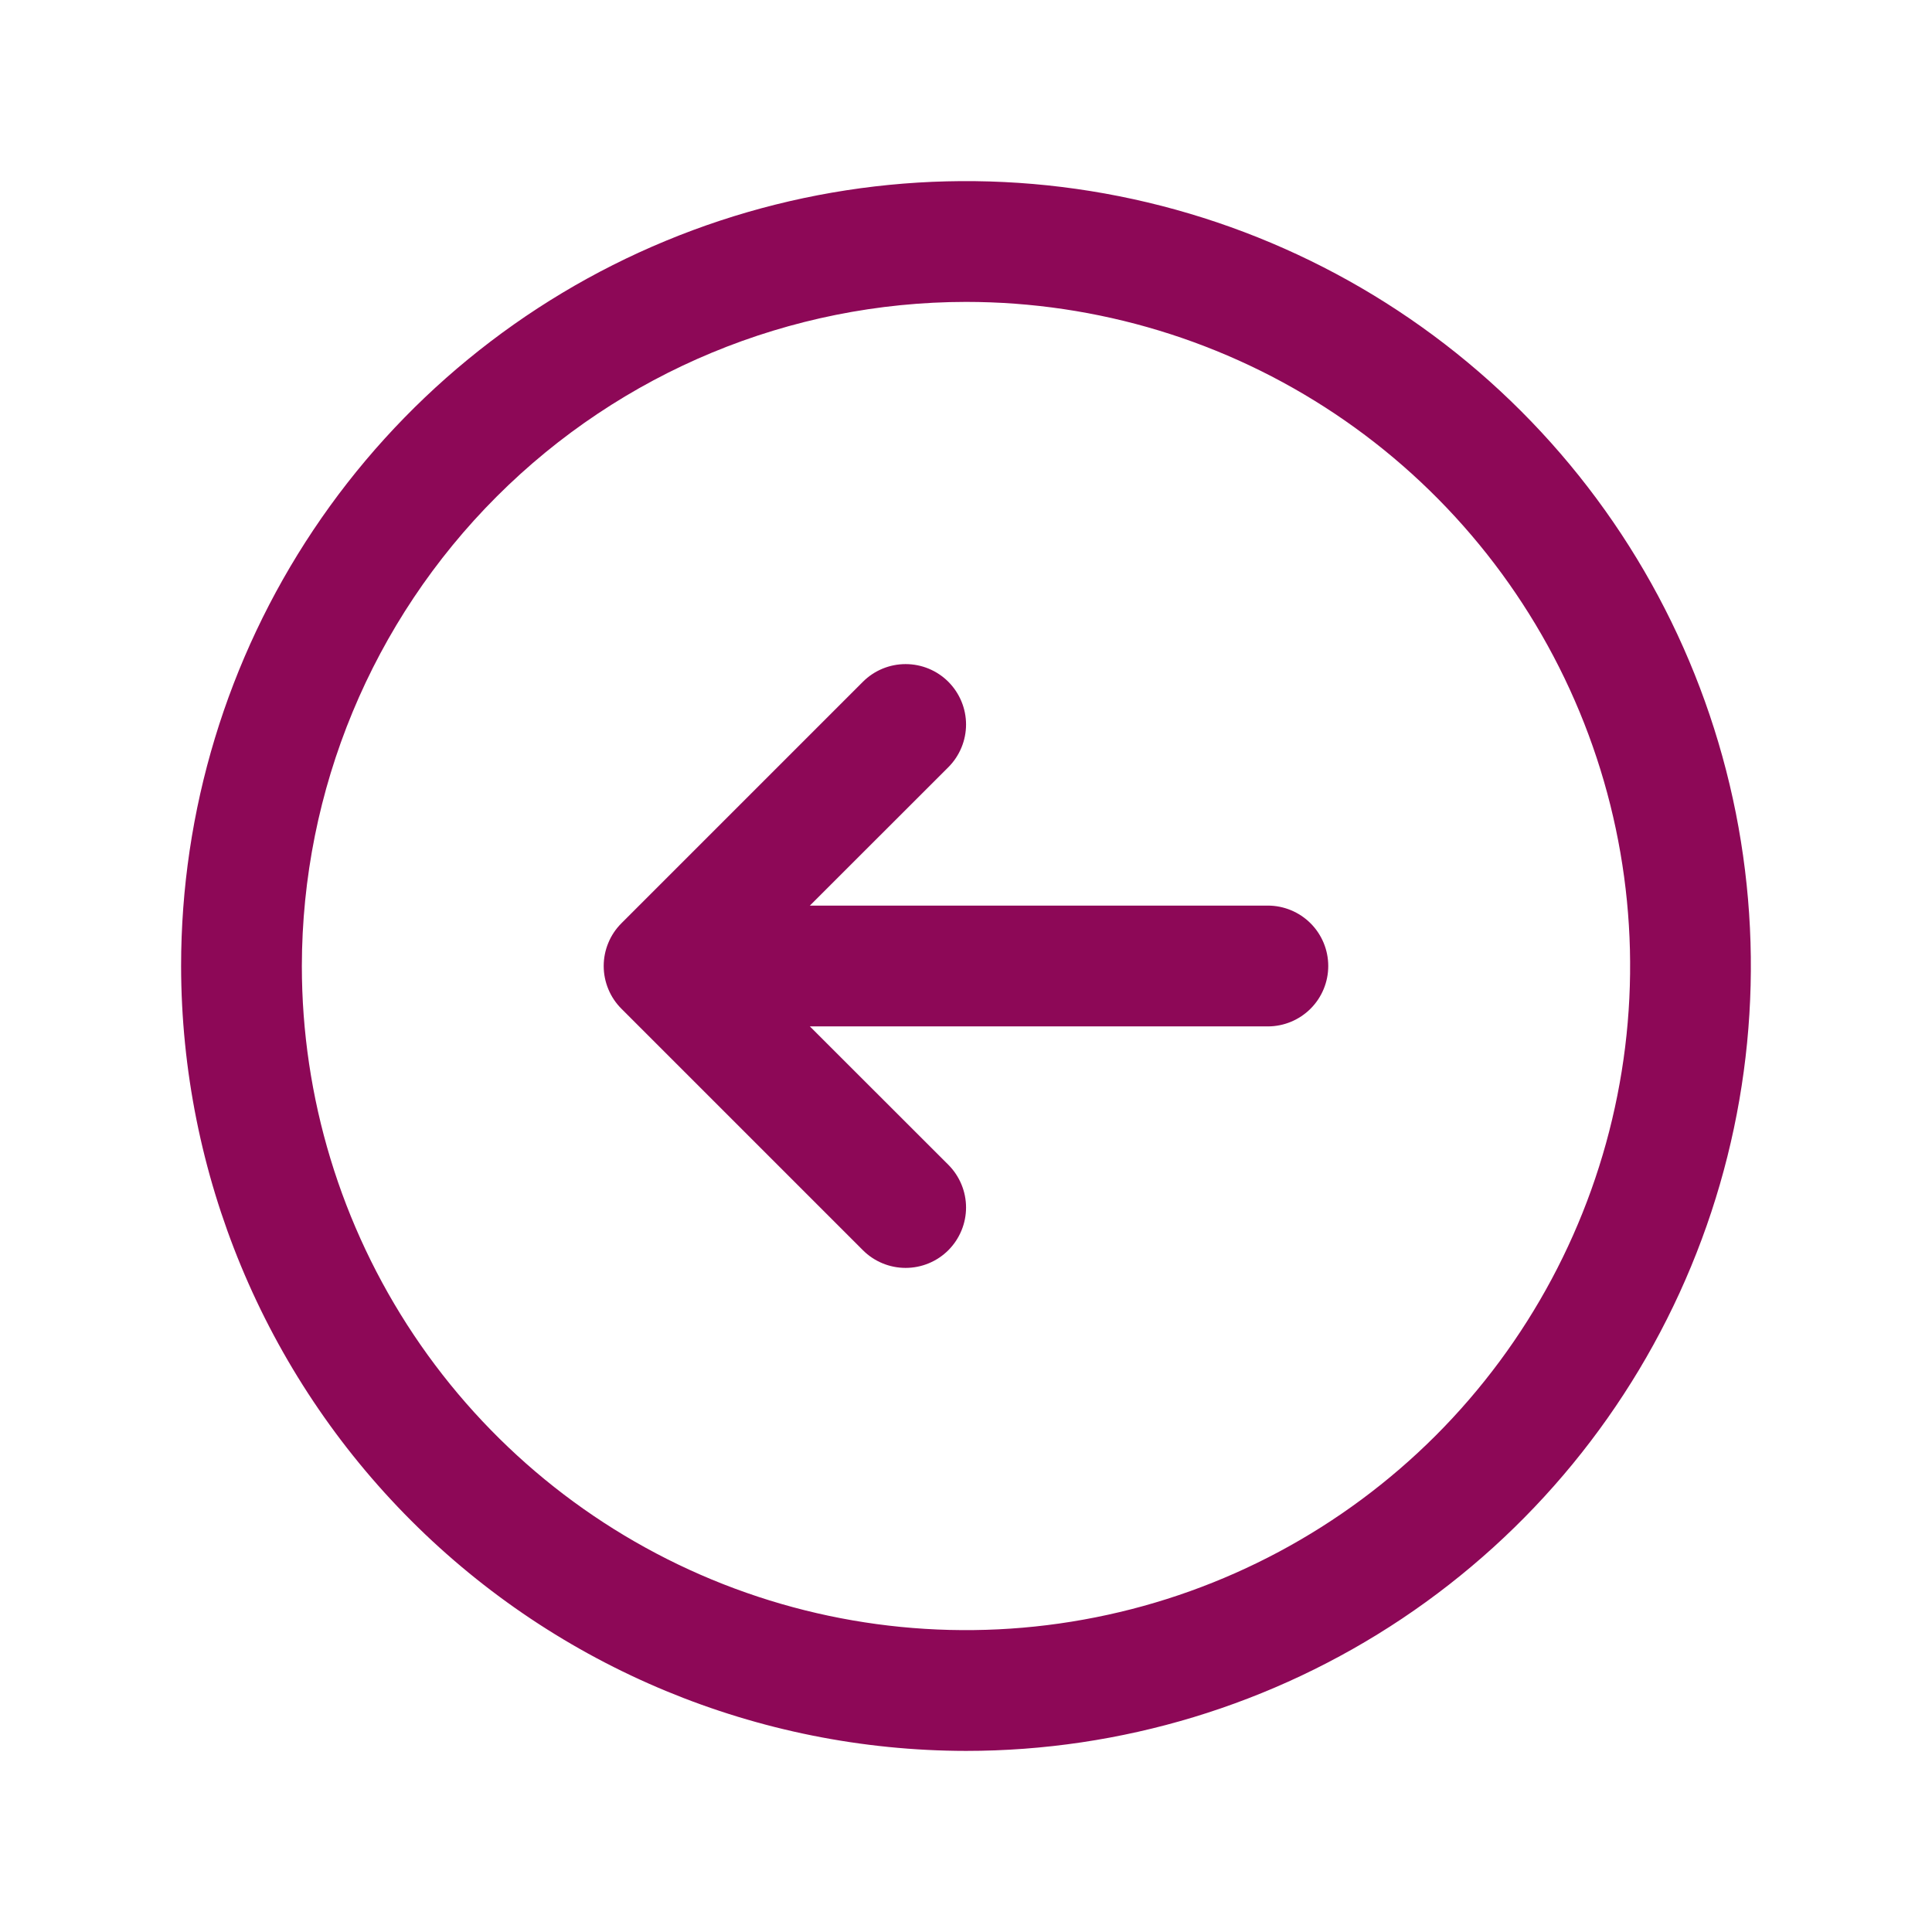 <svg xmlns="http://www.w3.org/2000/svg" width="38" height="38" viewBox="0 0 38 38" fill="none"><path d="M19 34.438C22.053 34.438 25.038 33.532 27.577 31.836C30.115 30.14 32.094 27.729 33.262 24.908C34.431 22.087 34.736 18.983 34.141 15.988C33.545 12.994 32.075 10.243 29.916 8.084C27.757 5.925 25.006 4.455 22.012 3.859C19.017 3.263 15.913 3.569 13.092 4.738C10.271 5.906 7.86 7.885 6.164 10.423C4.468 12.962 3.562 15.947 3.562 19C3.567 23.093 5.195 27.017 8.089 29.911C10.983 32.805 14.907 34.433 19 34.438ZM19 5.938C21.584 5.938 24.109 6.704 26.257 8.139C28.405 9.574 30.079 11.614 31.068 14.001C32.057 16.388 32.316 19.015 31.811 21.548C31.308 24.082 30.063 26.41 28.237 28.237C26.41 30.063 24.082 31.308 21.548 31.811C19.015 32.316 16.388 32.057 14.001 31.068C11.614 30.079 9.574 28.405 8.139 26.257C6.704 24.109 5.937 21.584 5.937 19C5.941 15.537 7.319 12.217 9.768 9.768C12.217 7.319 15.537 5.941 19 5.938ZM12.222 19.84C12.112 19.73 12.024 19.599 11.965 19.455C11.905 19.311 11.874 19.156 11.874 19C11.874 18.844 11.905 18.689 11.965 18.545C12.024 18.401 12.112 18.27 12.222 18.16L16.972 13.41C17.195 13.187 17.497 13.062 17.812 13.062C18.128 13.062 18.43 13.187 18.653 13.41C18.875 13.633 19.001 13.935 19.001 14.25C19.001 14.565 18.875 14.867 18.653 15.09L15.929 17.812H24.938C25.252 17.812 25.555 17.938 25.777 18.16C26 18.383 26.125 18.685 26.125 19C26.125 19.315 26 19.617 25.777 19.84C25.555 20.062 25.252 20.188 24.938 20.188H15.929L18.653 22.91C18.875 23.133 19.001 23.435 19.001 23.75C19.001 24.065 18.875 24.367 18.653 24.59C18.43 24.813 18.128 24.938 17.812 24.938C17.497 24.938 17.195 24.813 16.972 24.59L12.222 19.84Z" fill="#8D0857"></path></svg>